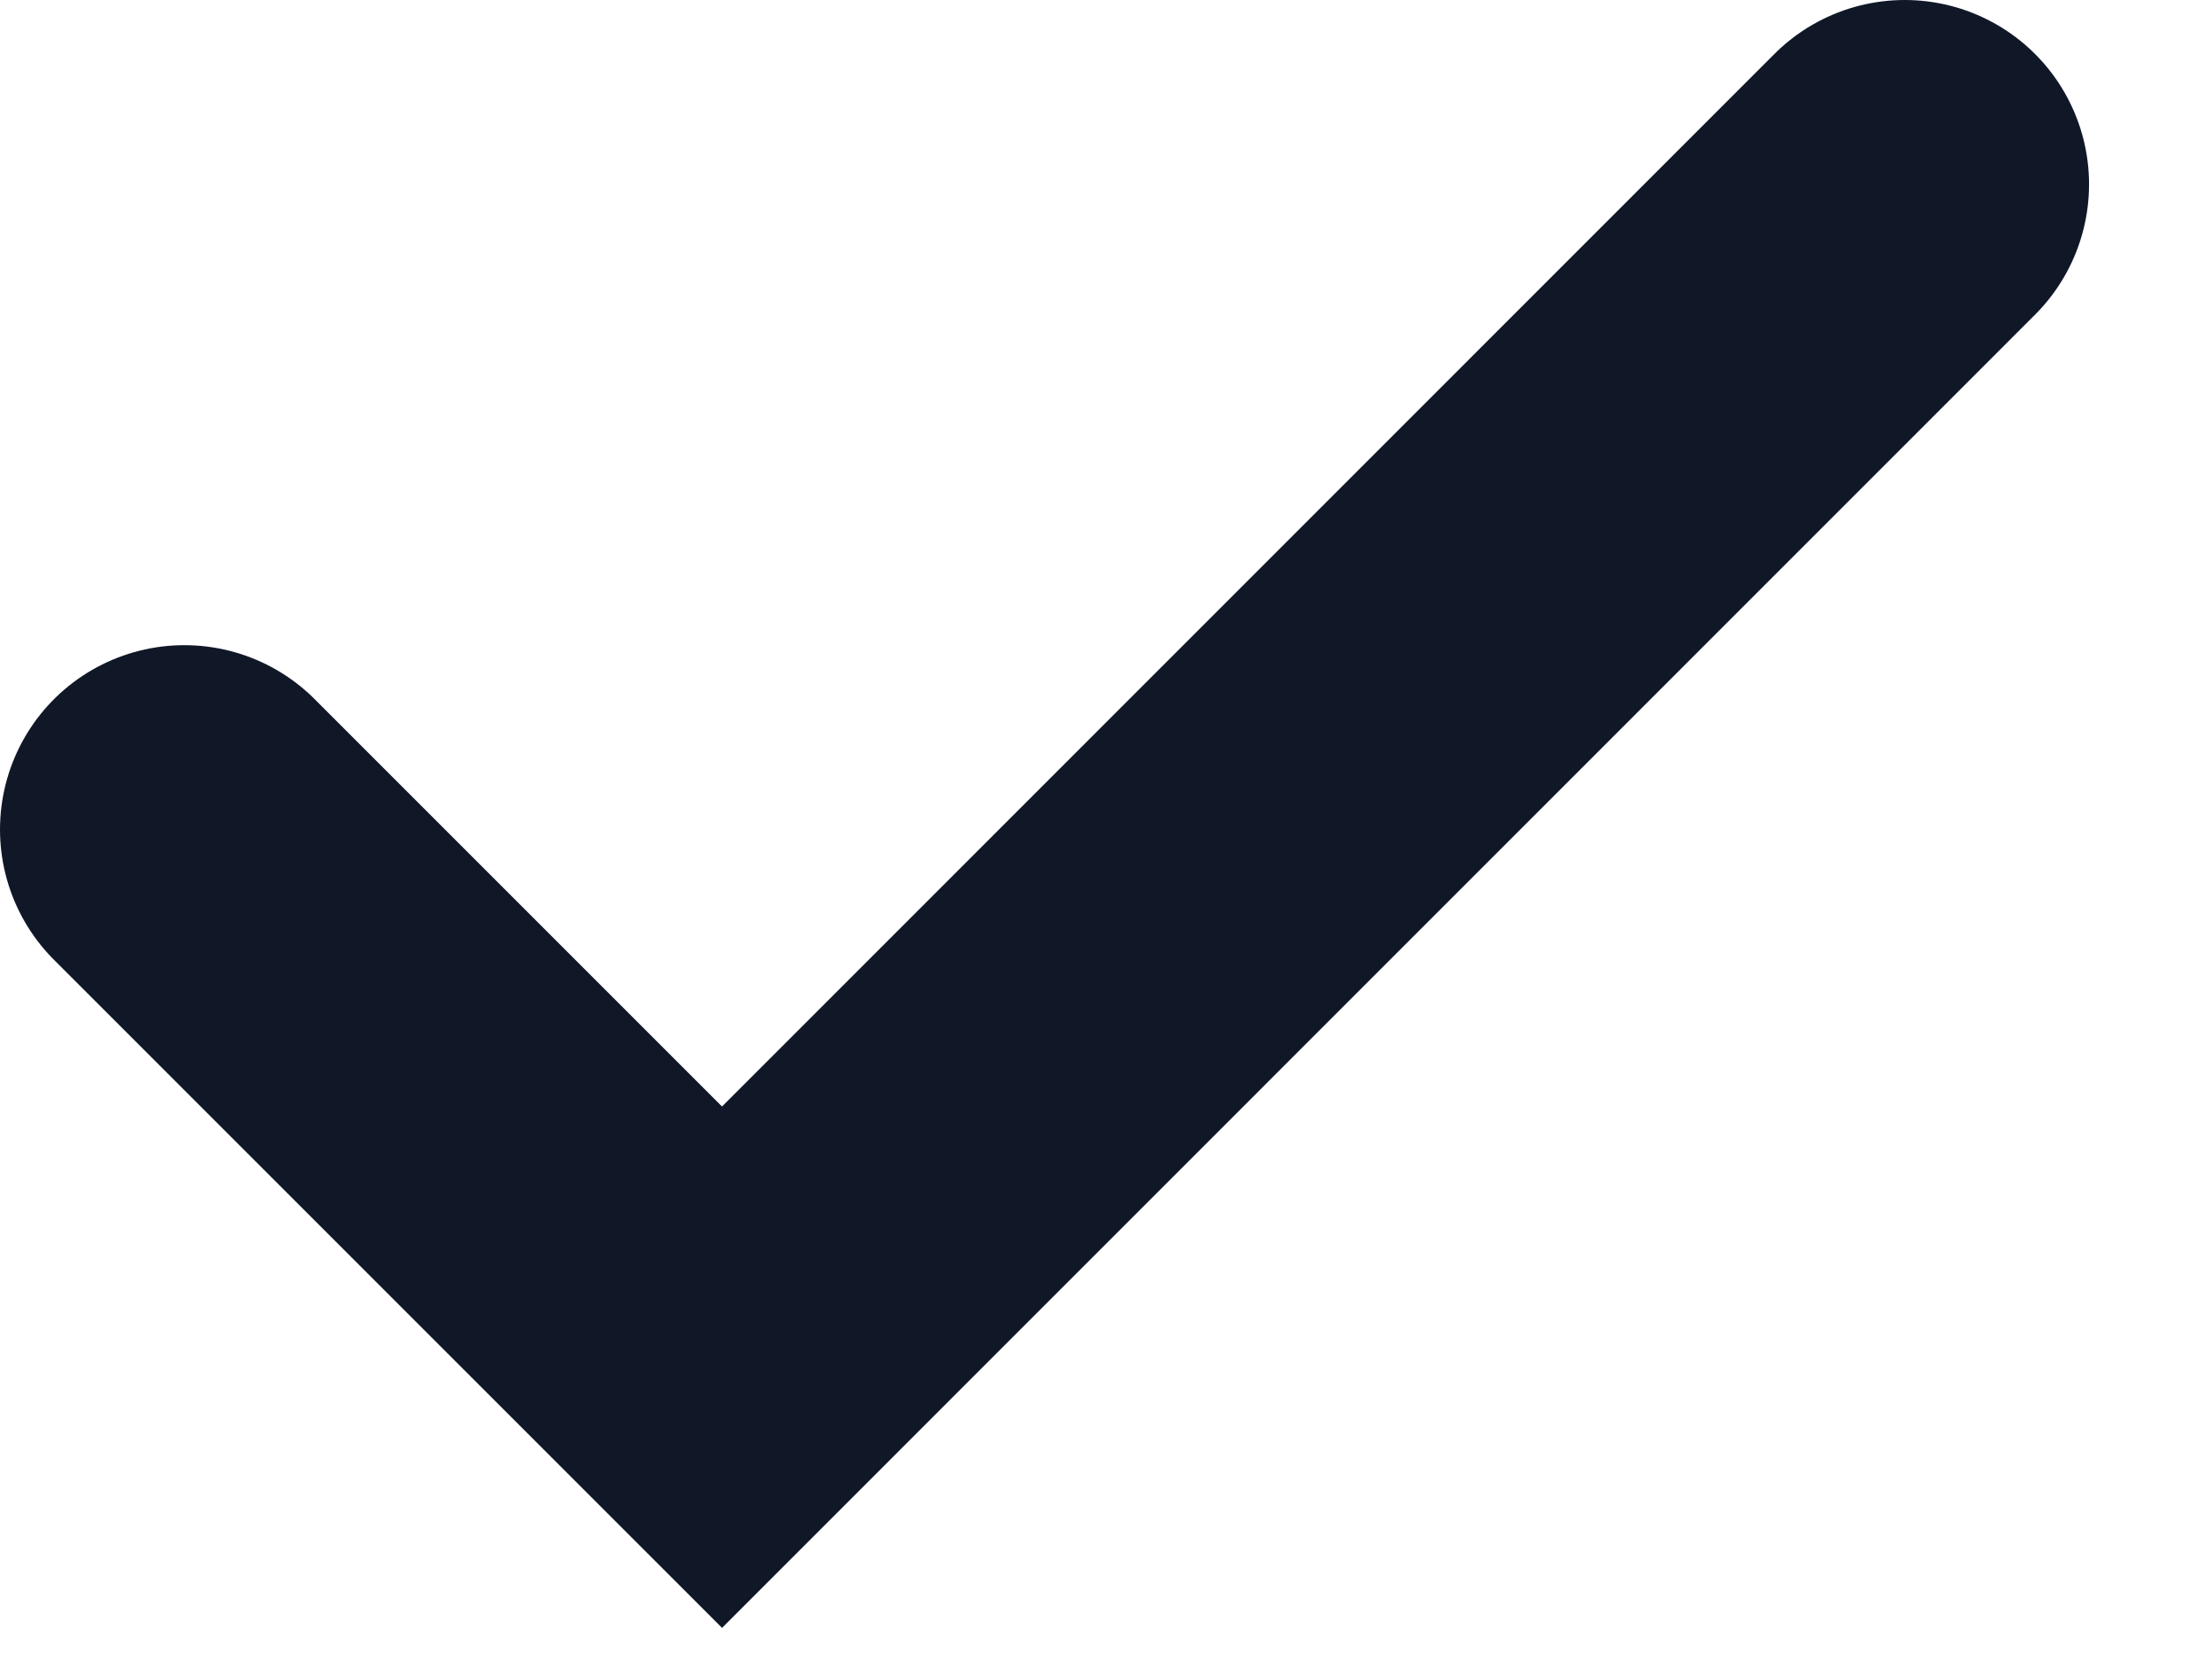 <?xml version="1.0" encoding="utf-8"?>
<svg xmlns="http://www.w3.org/2000/svg" fill="none" height="100%" overflow="visible" preserveAspectRatio="none" style="display: block;" viewBox="0 0 12 9" width="100%">
<path d="M10.333 1L3.917 7.417L1 4.5" id="Icon" stroke="#101828" stroke-linecap="round" stroke-width="2"/>
</svg>